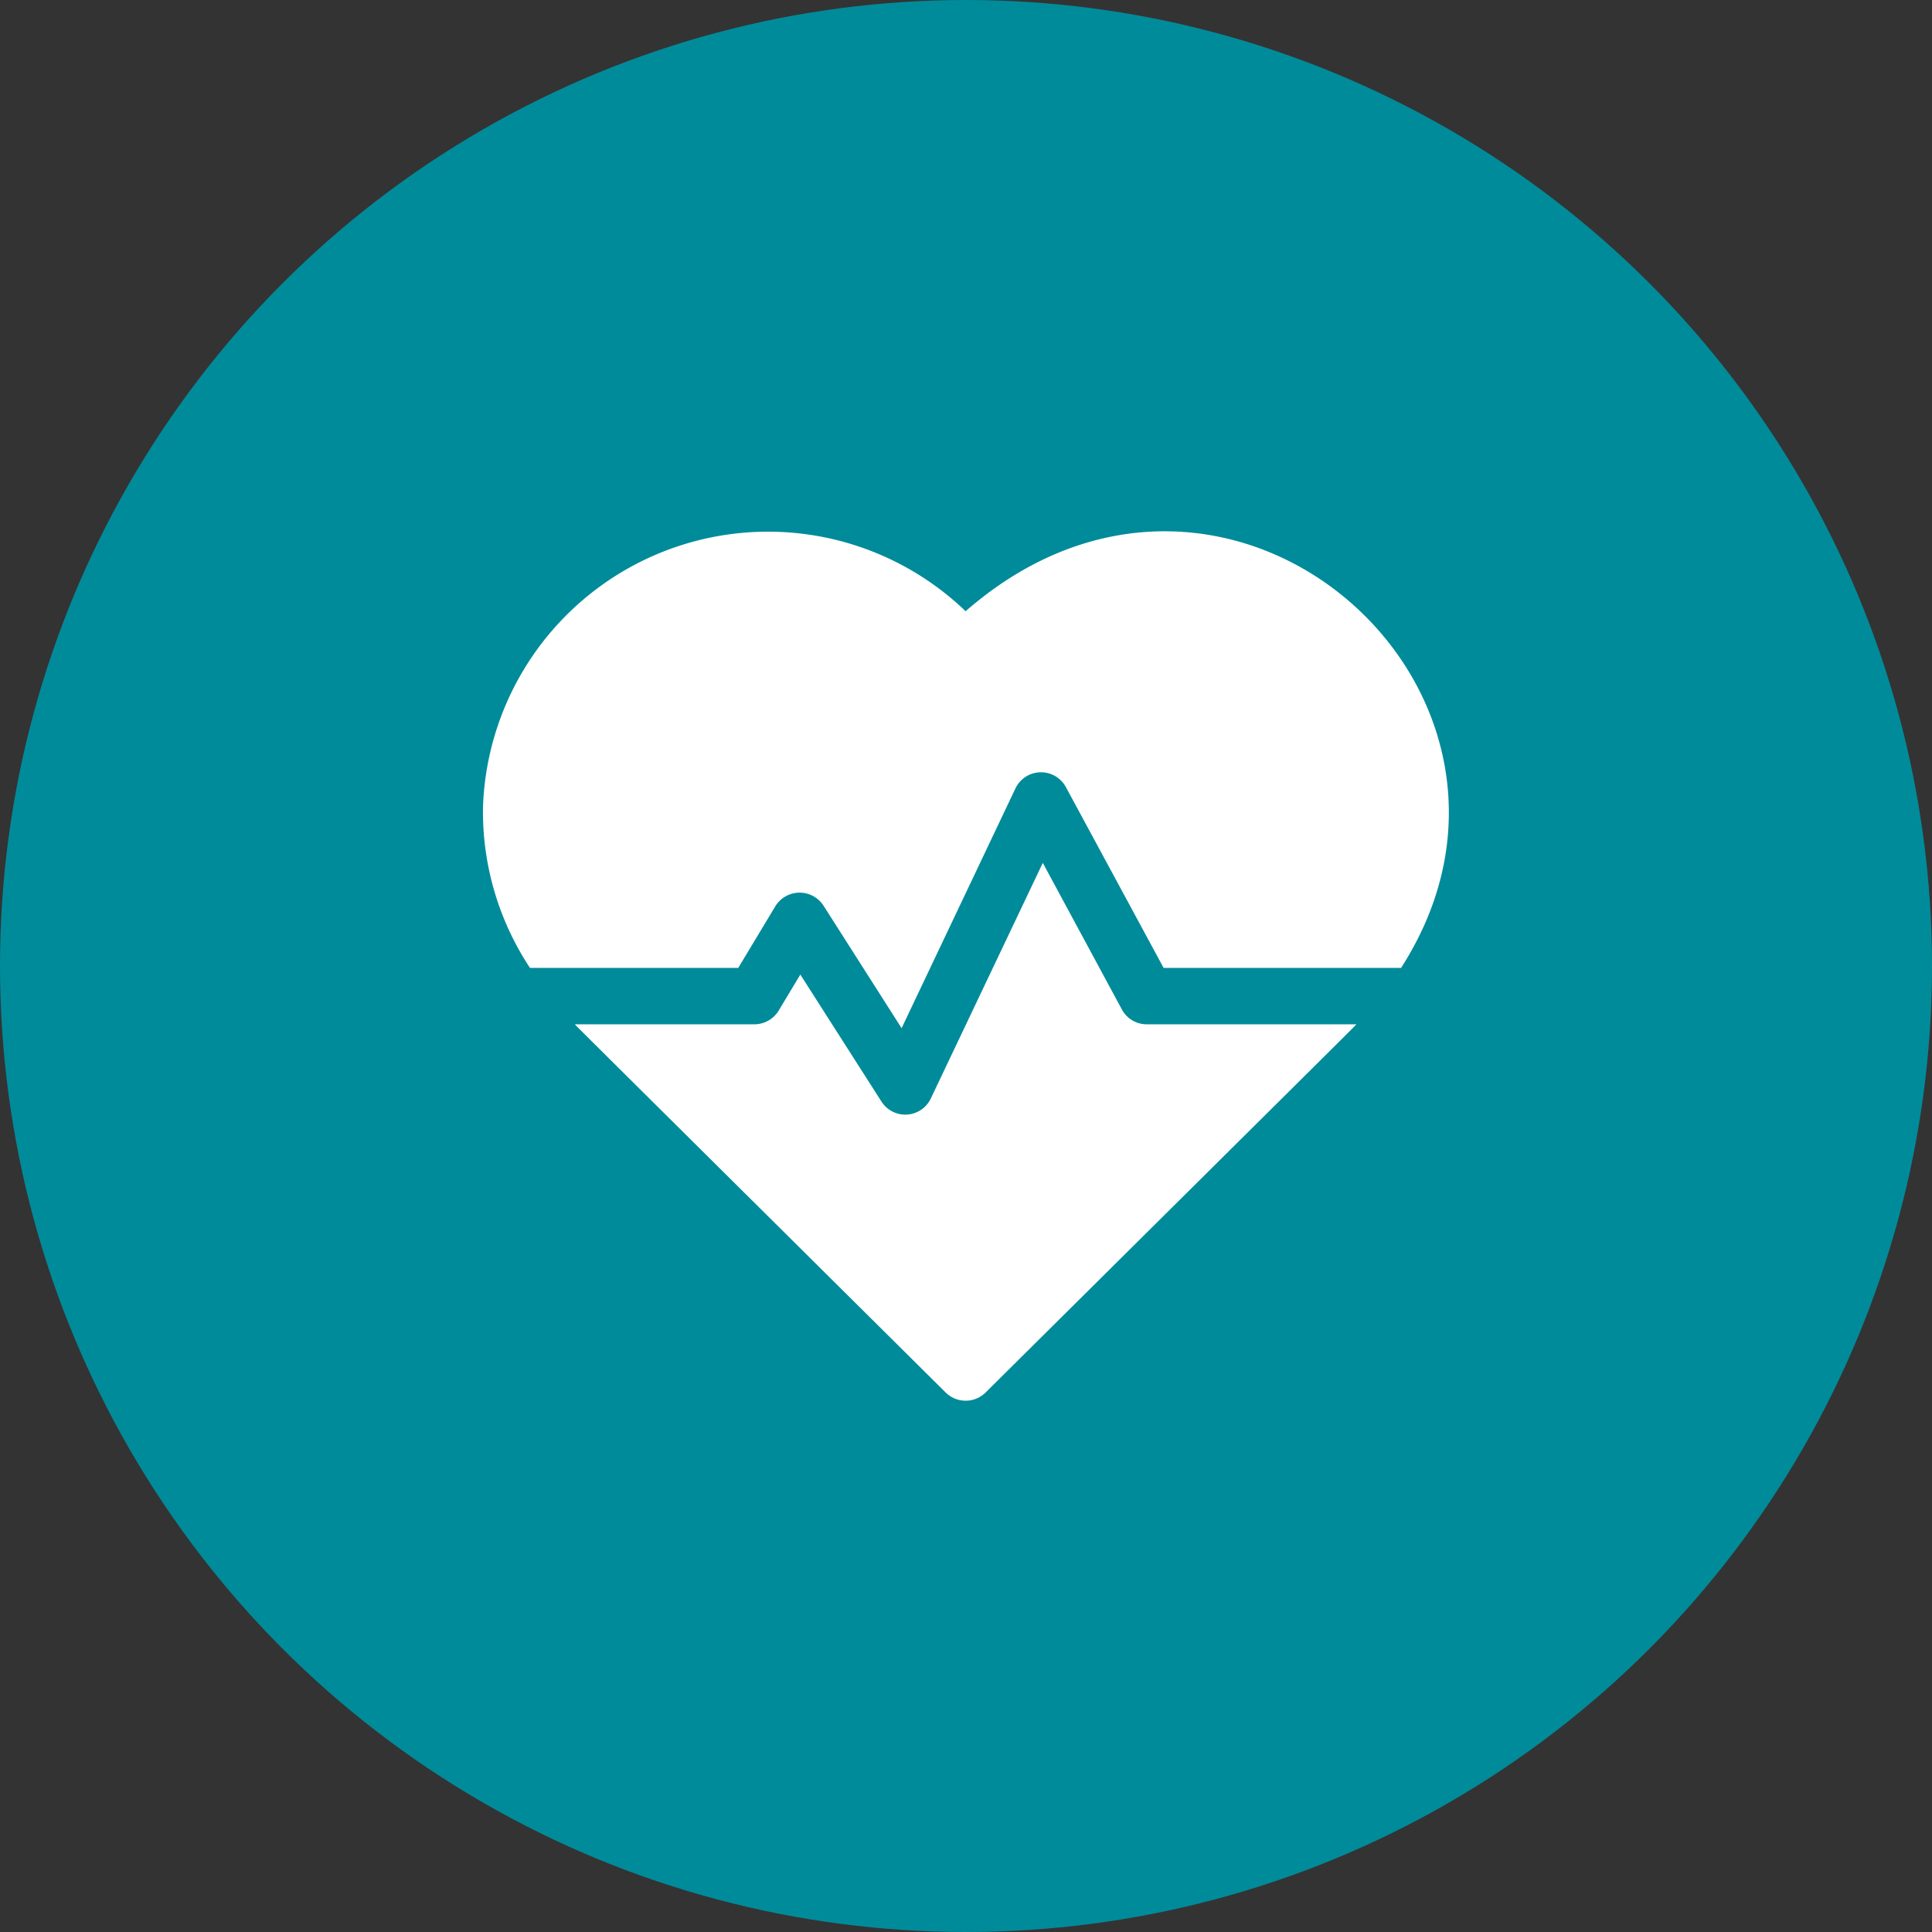 <svg xmlns="http://www.w3.org/2000/svg" width="60" height="60" viewBox="0 0 60 60"><rect x="0" y="0" width="60" height="60" fill="#333333" stroke="none"/><g transform="translate(-405 -2065)"><circle cx="30" cy="30" r="30" transform="translate(405 2065)" fill="#008b9a"/><path d="M-9196.63,14584.743c-12.27-12.175-11.34-11.251-11.516-11.434h5.575a.883.883,0,0,0,.754-.424l.674-1.121,2.519,3.943a.877.877,0,0,0,1.533-.095l3.478-7.316,2.456,4.552a.875.875,0,0,0,.772.461h6.512c-.176.183.567-.555-11.516,11.434a.88.88,0,0,1-.62.255A.882.882,0,0,1-9196.63,14584.743Zm-3.792-15.117a.884.884,0,0,0-1.5.021l-1.149,1.91h-6.468a8.8,8.8,0,0,1-1.46-4.972,8.857,8.857,0,0,1,14.989-6.105c8.188-7.144,18.99,2.56,13.524,11.077h-7.375l-3.035-5.615a.879.879,0,0,0-1.566.04l-3.536,7.447Z" transform="translate(9630.998 -12476.498)" fill="#fff"/></g></svg>